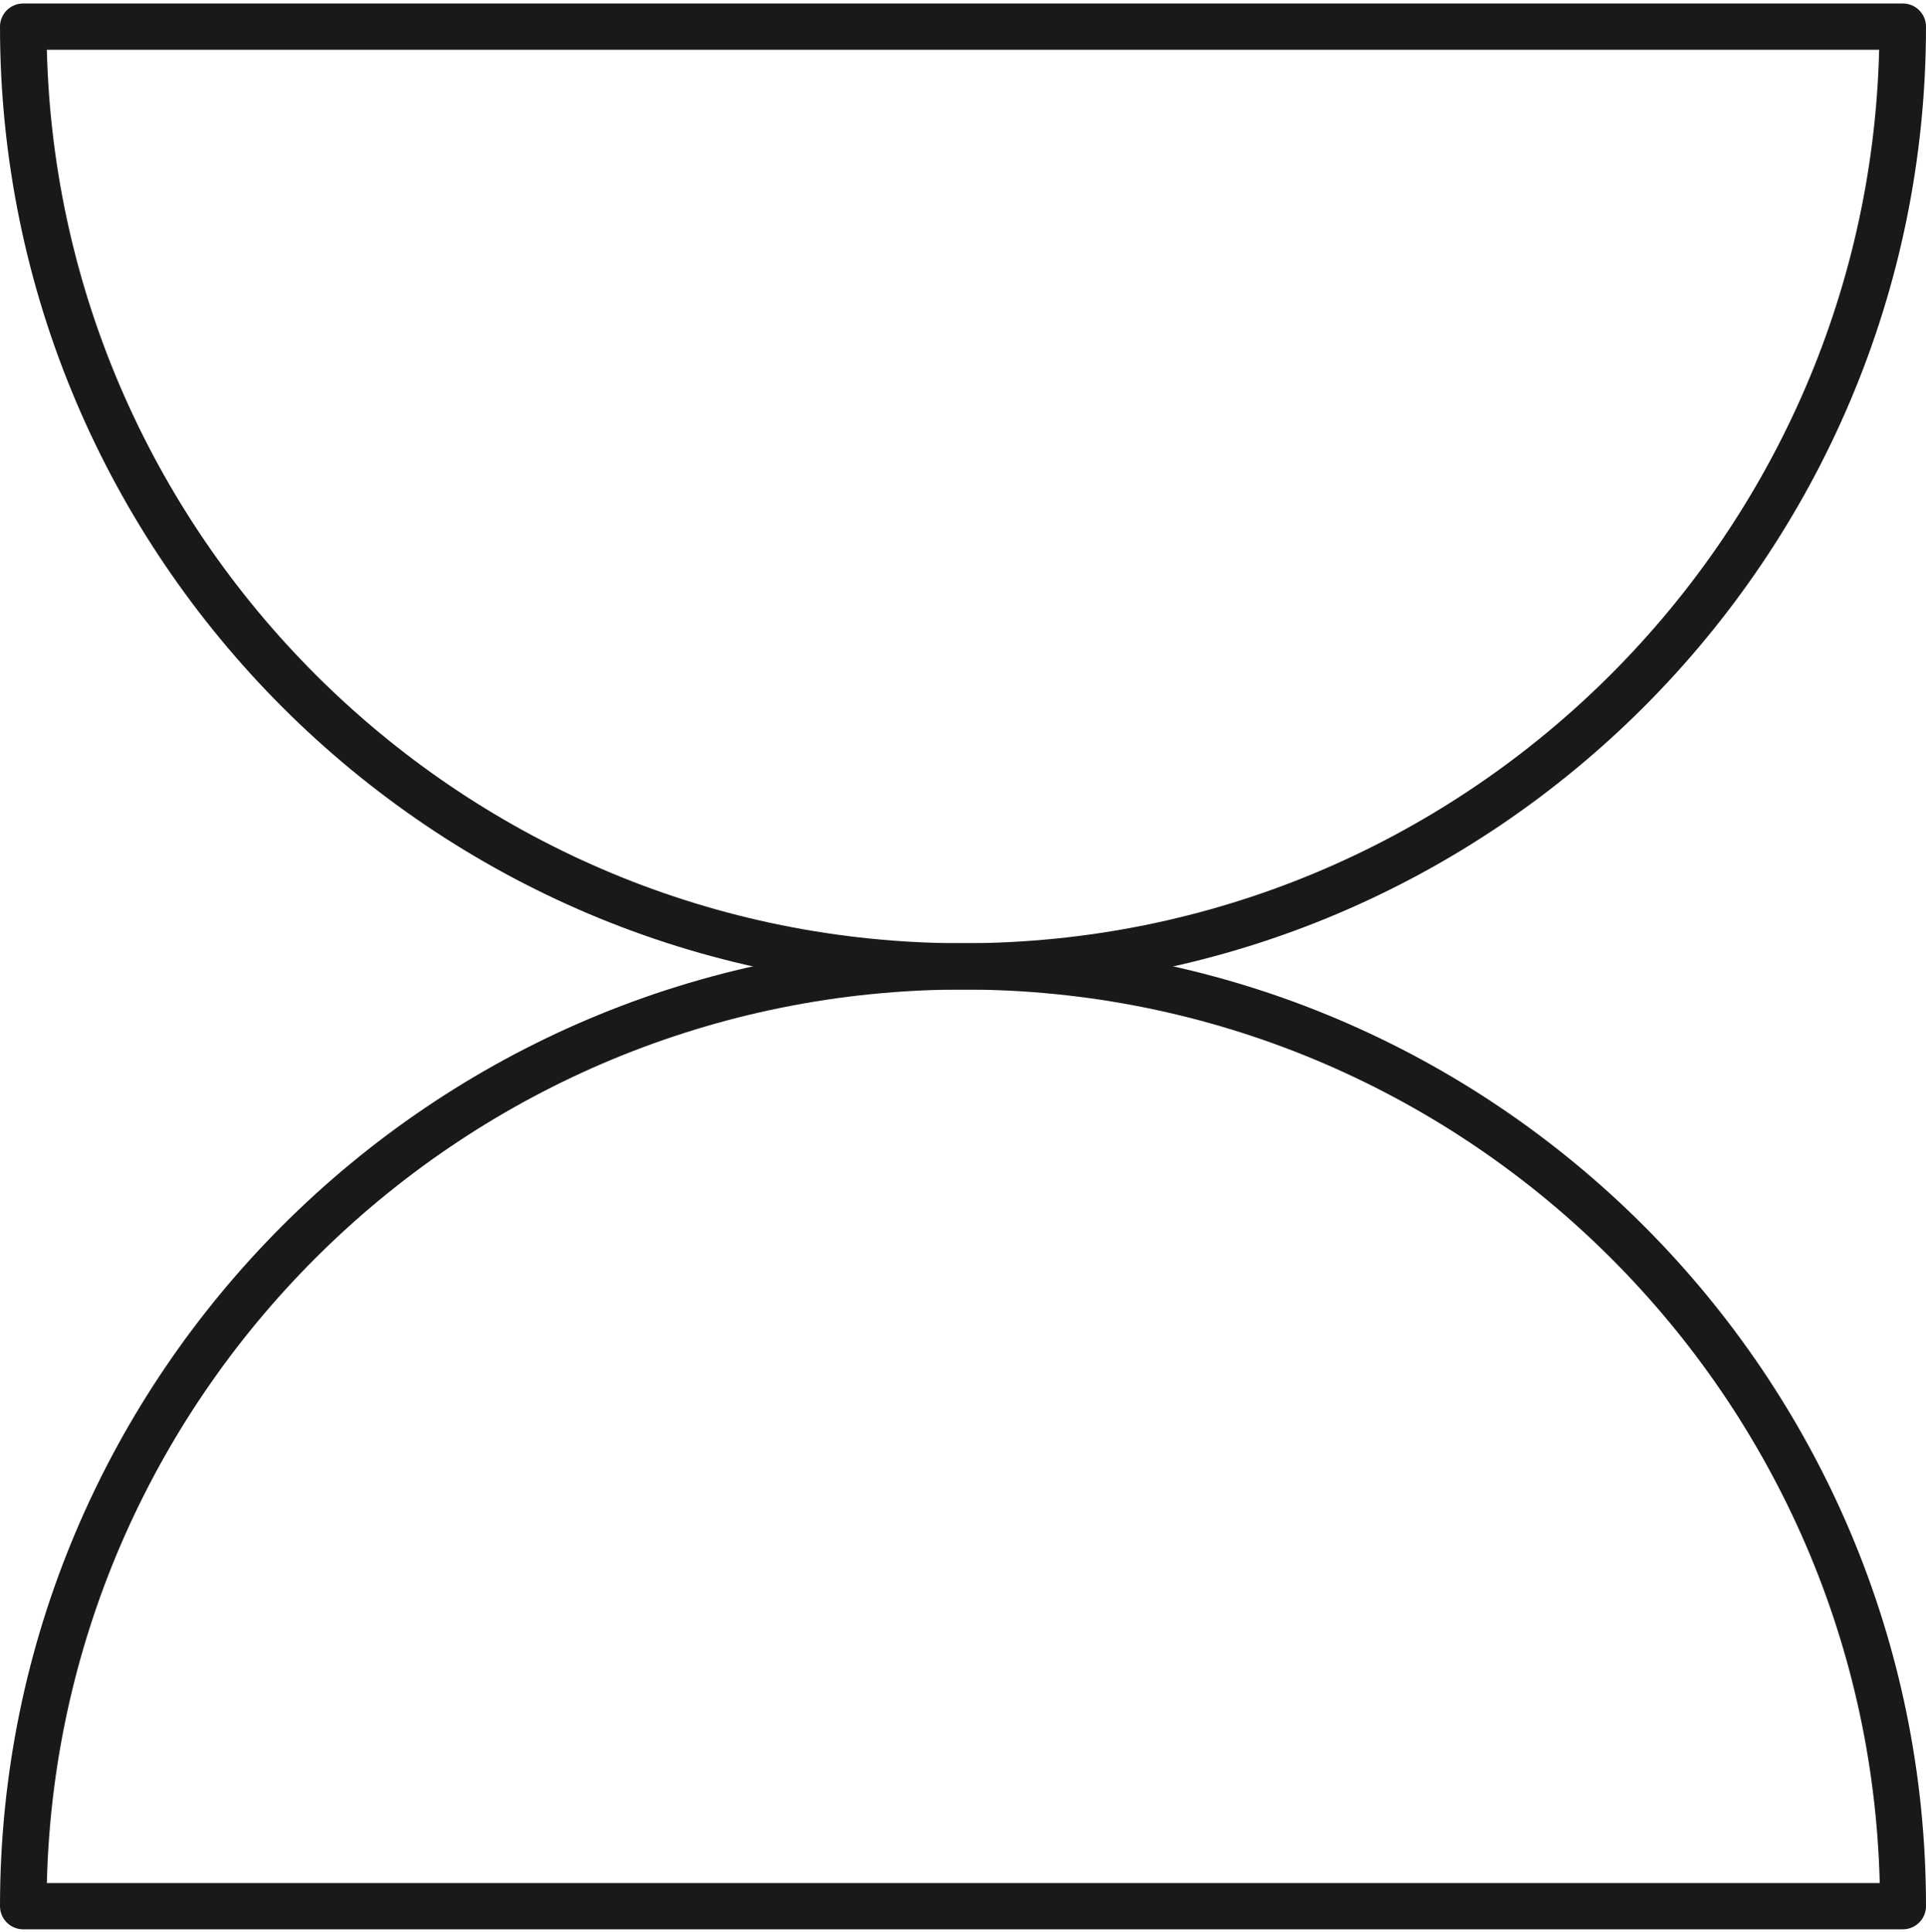 <svg width="333" height="334" viewBox="0 0 333 334" fill="none" xmlns="http://www.w3.org/2000/svg">
<path d="M329 333.602H4C1.8 333.602 0 331.802 0 329.602C0 237.802 74.7 163.102 166.5 163.102C258.3 163.102 333 237.802 333 329.602C333 331.802 331.2 333.602 329 333.602ZM8.1 325.602H325C322.9 240.102 252.6 171.102 166.6 171.102C80.5 171.102 10.2 240.002 8.1 325.602Z" fill="#191919"/>
<path d="M166.5 171.102C74.7 171.102 0 96.402 0 4.602C0 2.402 1.8 0.602 4 0.602H329C331.2 0.602 333 2.402 333 4.602C333 96.402 258.3 171.102 166.5 171.102ZM8.1 8.602C10.2 94.102 80.5 163.102 166.5 163.102C252.5 163.102 322.8 94.202 324.9 8.602H8.1Z" fill="#191919"/>
</svg>
